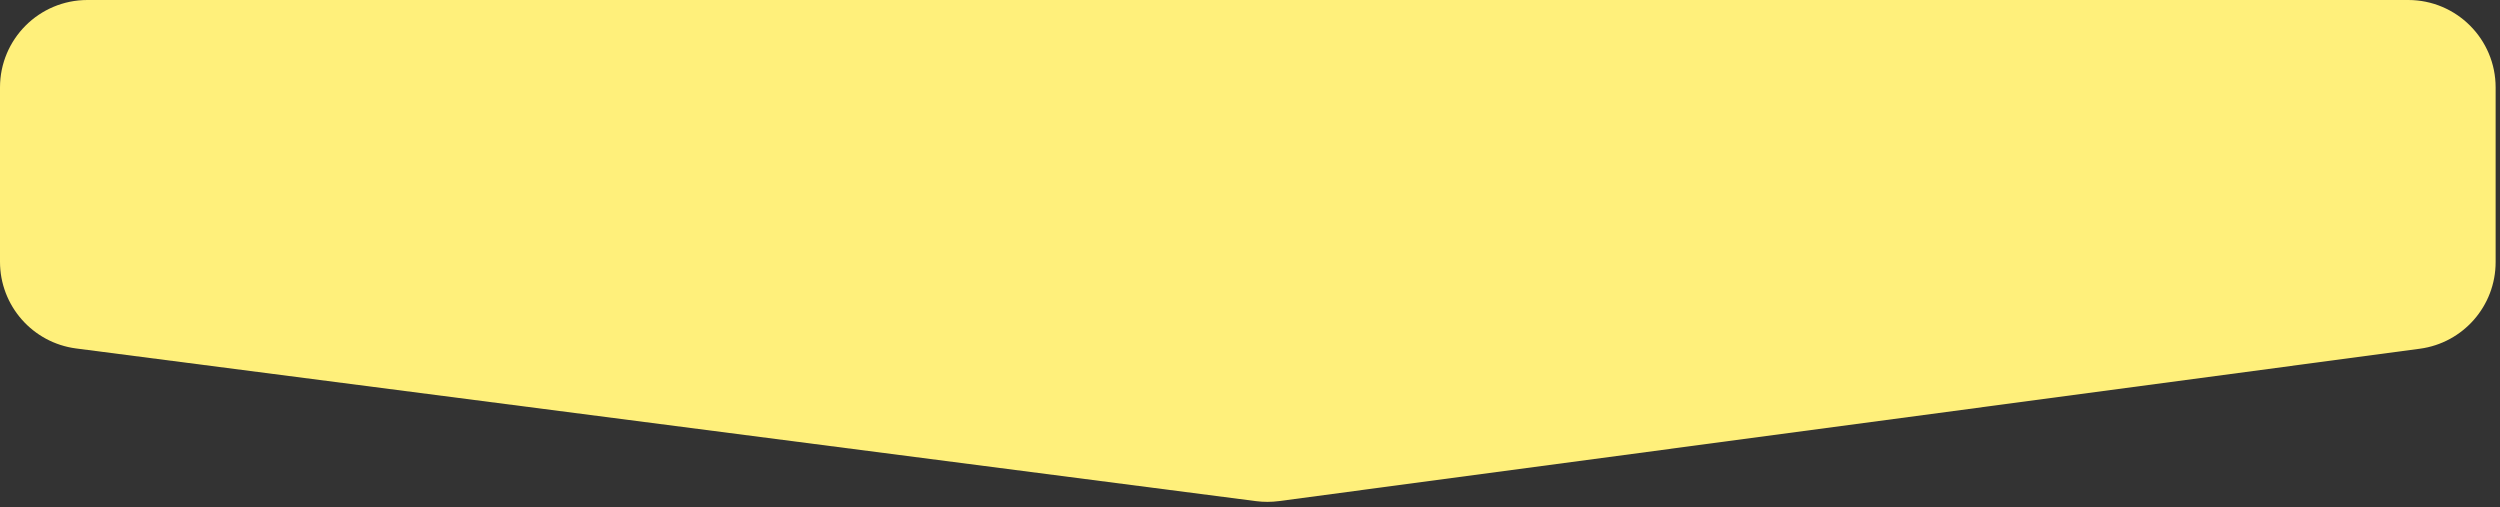 <svg width="286" height="58" viewBox="0 0 286 58" fill="none" xmlns="http://www.w3.org/2000/svg">
<rect x="0" y="0" width="286" height="58" fill="#333333" stroke="none"/>
<path d="M143.696 57.331L8.717 39.865C3.732 39.22 0 34.974 0 29.948V10C0 4.477 4.477 0 10 0H275.5C281.023 0 285.5 4.477 285.5 10V29.983C285.5 34.995 281.791 39.232 276.824 39.895L146.303 57.326C145.438 57.441 144.562 57.443 143.696 57.331Z" fill="#FFF07B"/>
</svg>
